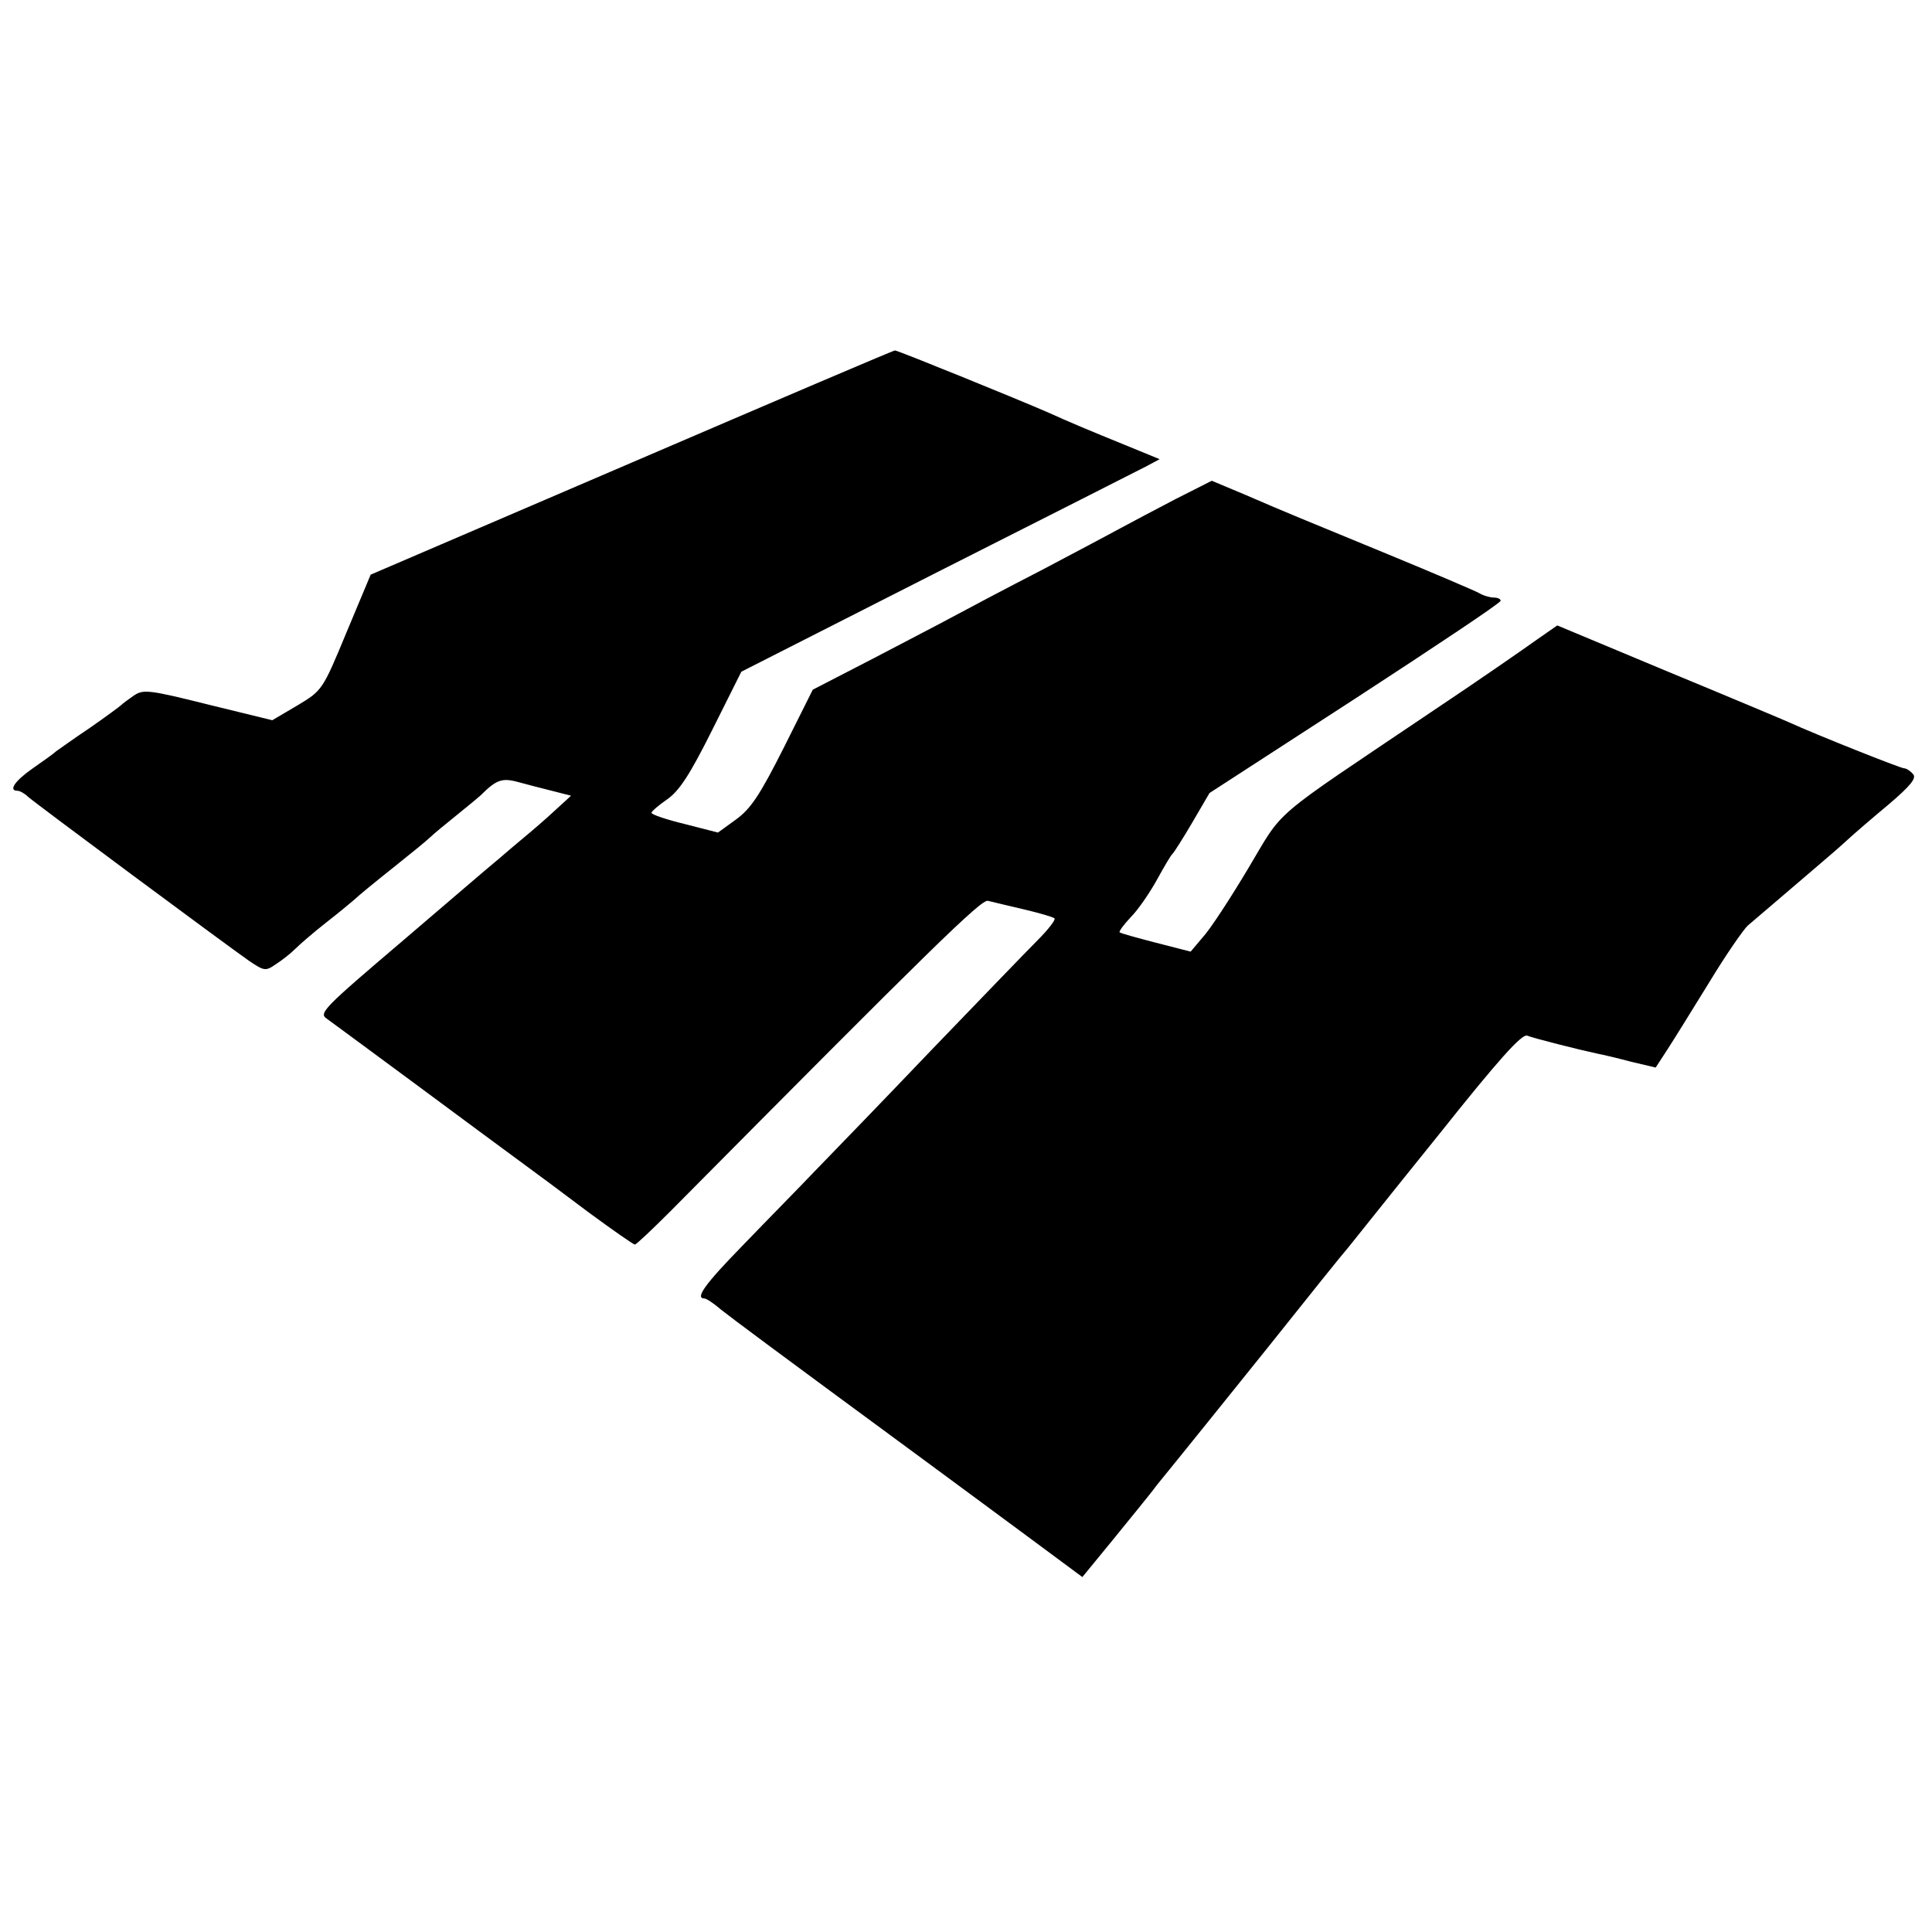 <svg version="1" xmlns="http://www.w3.org/2000/svg" width="573.333" height="573.333" viewBox="0 0 430 430"><path d="M140.5 103l-58 24.9-5.4 12.9c-5.3 12.8-5.4 12.9-10.9 16.2l-5.6 3.3-14.3-3.5c-13.2-3.3-14.4-3.4-16.5-2-1.3.9-2.5 1.8-2.8 2.1-.3.3-3.4 2.6-7 5.1-3.6 2.4-6.9 4.8-7.5 5.2-.5.5-2.9 2.2-5.2 3.8-4 2.8-5.5 5-3.4 5 .5 0 1.6.6 2.3 1.3 1.4 1.3 43.6 32.6 49.3 36.6 3.3 2.2 3.6 2.3 5.9.7 1.4-.9 3.3-2.4 4.3-3.4s4-3.6 6.8-5.8c2.7-2.1 5.6-4.5 6.4-5.2.8-.8 4.6-3.9 8.5-7 3.9-3.1 7.7-6.2 8.4-6.9.7-.7 3.4-2.9 6-5s4.9-4 5.2-4.3c3.4-3.4 4.7-3.9 8.1-3 1.8.5 5.3 1.4 7.7 2l4.3 1.1-3.5 3.2c-1.9 1.8-5.4 4.8-7.7 6.7-2.3 1.9-4.9 4.2-5.9 5-1 .8-10.2 8.7-20.5 17.5-17.4 14.8-18.6 16-16.8 17.2 1.1.8 9.8 7.2 19.4 14.3 9.6 7.1 20.1 14.9 23.4 17.3 3.3 2.4 10.3 7.6 15.6 11.6 5.3 3.9 9.9 7.1 10.2 7.1.3 0 3.8-3.3 7.9-7.4 58-58.5 69.3-69.6 70.7-69.1.9.2 4.5 1.1 8 1.9 3.4.8 6.5 1.7 6.8 2 .3.3-1.4 2.5-3.8 4.9-2.4 2.4-12.9 13.3-23.4 24.2-10.4 10.9-22.1 23-26 27-3.8 4-11.2 11.5-16.2 16.7-8.4 8.6-10.7 11.8-8.5 11.8.4 0 2.1 1.1 3.7 2.5 2.8 2.2 11.1 8.4 45.5 33.7 6.9 5.1 17.5 12.9 23.7 17.5l11.2 8.3 6.8-8.3c3.7-4.6 8.2-10 9.8-12.2 1.7-2.1 4.2-5.2 5.6-6.9 1.4-1.7 9.9-12.3 19-23.6 9-11.3 17.1-21.4 18.1-22.5.9-1.1 9.8-12.3 19.9-24.8 13.6-17.1 18.6-22.6 19.8-22.2 1.5.6 11.4 3.1 15.6 4 1.1.2 4.5 1 7.5 1.8l5.5 1.3 2.6-4c1.5-2.3 5.7-9.1 9.4-15.1 3.7-6.1 7.6-11.7 8.5-12.5 1.9-1.6 10.3-8.8 15.8-13.5 2-1.7 4.8-4.1 6.3-5.5 1.5-1.4 5.7-5 9.3-8 4.8-4.1 6.2-5.8 5.4-6.7-.6-.7-1.5-1.3-2-1.3-.8 0-20.1-7.7-25.3-10.1-1.1-.5-13.2-5.6-27-11.3l-24.9-10.4-4.6 3.2c-2.5 1.8-13 9.1-23.5 16.1-36.5 24.6-32.5 21.1-40.7 34.8-4 6.7-8.5 13.6-10.1 15.3l-2.7 3.2-7.8-2c-4.2-1.1-7.9-2.1-8-2.3-.2-.2.9-1.7 2.5-3.4 1.6-1.6 4.2-5.4 5.8-8.3 1.6-2.9 3.1-5.5 3.5-5.8.3-.3 2.3-3.4 4.4-7l3.8-6.5 32.4-21c17.8-11.6 32.4-21.3 32.4-21.8 0-.4-.7-.7-1.5-.7s-2.3-.4-3.3-1c-.9-.5-10-4.4-20.2-8.6-20.6-8.5-21.5-8.8-31.9-13.3l-7.4-3.1-8.1 4.1c-4.4 2.3-9.9 5.2-12.1 6.4-2.2 1.2-10.1 5.4-17.5 9.3-7.4 3.8-17.8 9.3-23 12.1-5.2 2.7-13.7 7.2-18.8 9.8l-9.3 4.8-6.5 13c-5.3 10.5-7.3 13.5-10.6 15.9l-4 2.9-7.4-1.9c-4.1-1-7.4-2.1-7.4-2.5 0-.3 1.6-1.7 3.5-3 2.7-1.9 5-5.4 10-15.4l6.5-13 43.7-22.2c24.1-12.2 45.1-22.8 46.6-23.6l2.8-1.5-7.8-3.2c-7.4-3-12.4-5.1-16.8-7.1-7.8-3.4-33.7-13.9-34.3-13.9-.4 0-26.8 11.3-58.7 25z"/></svg>